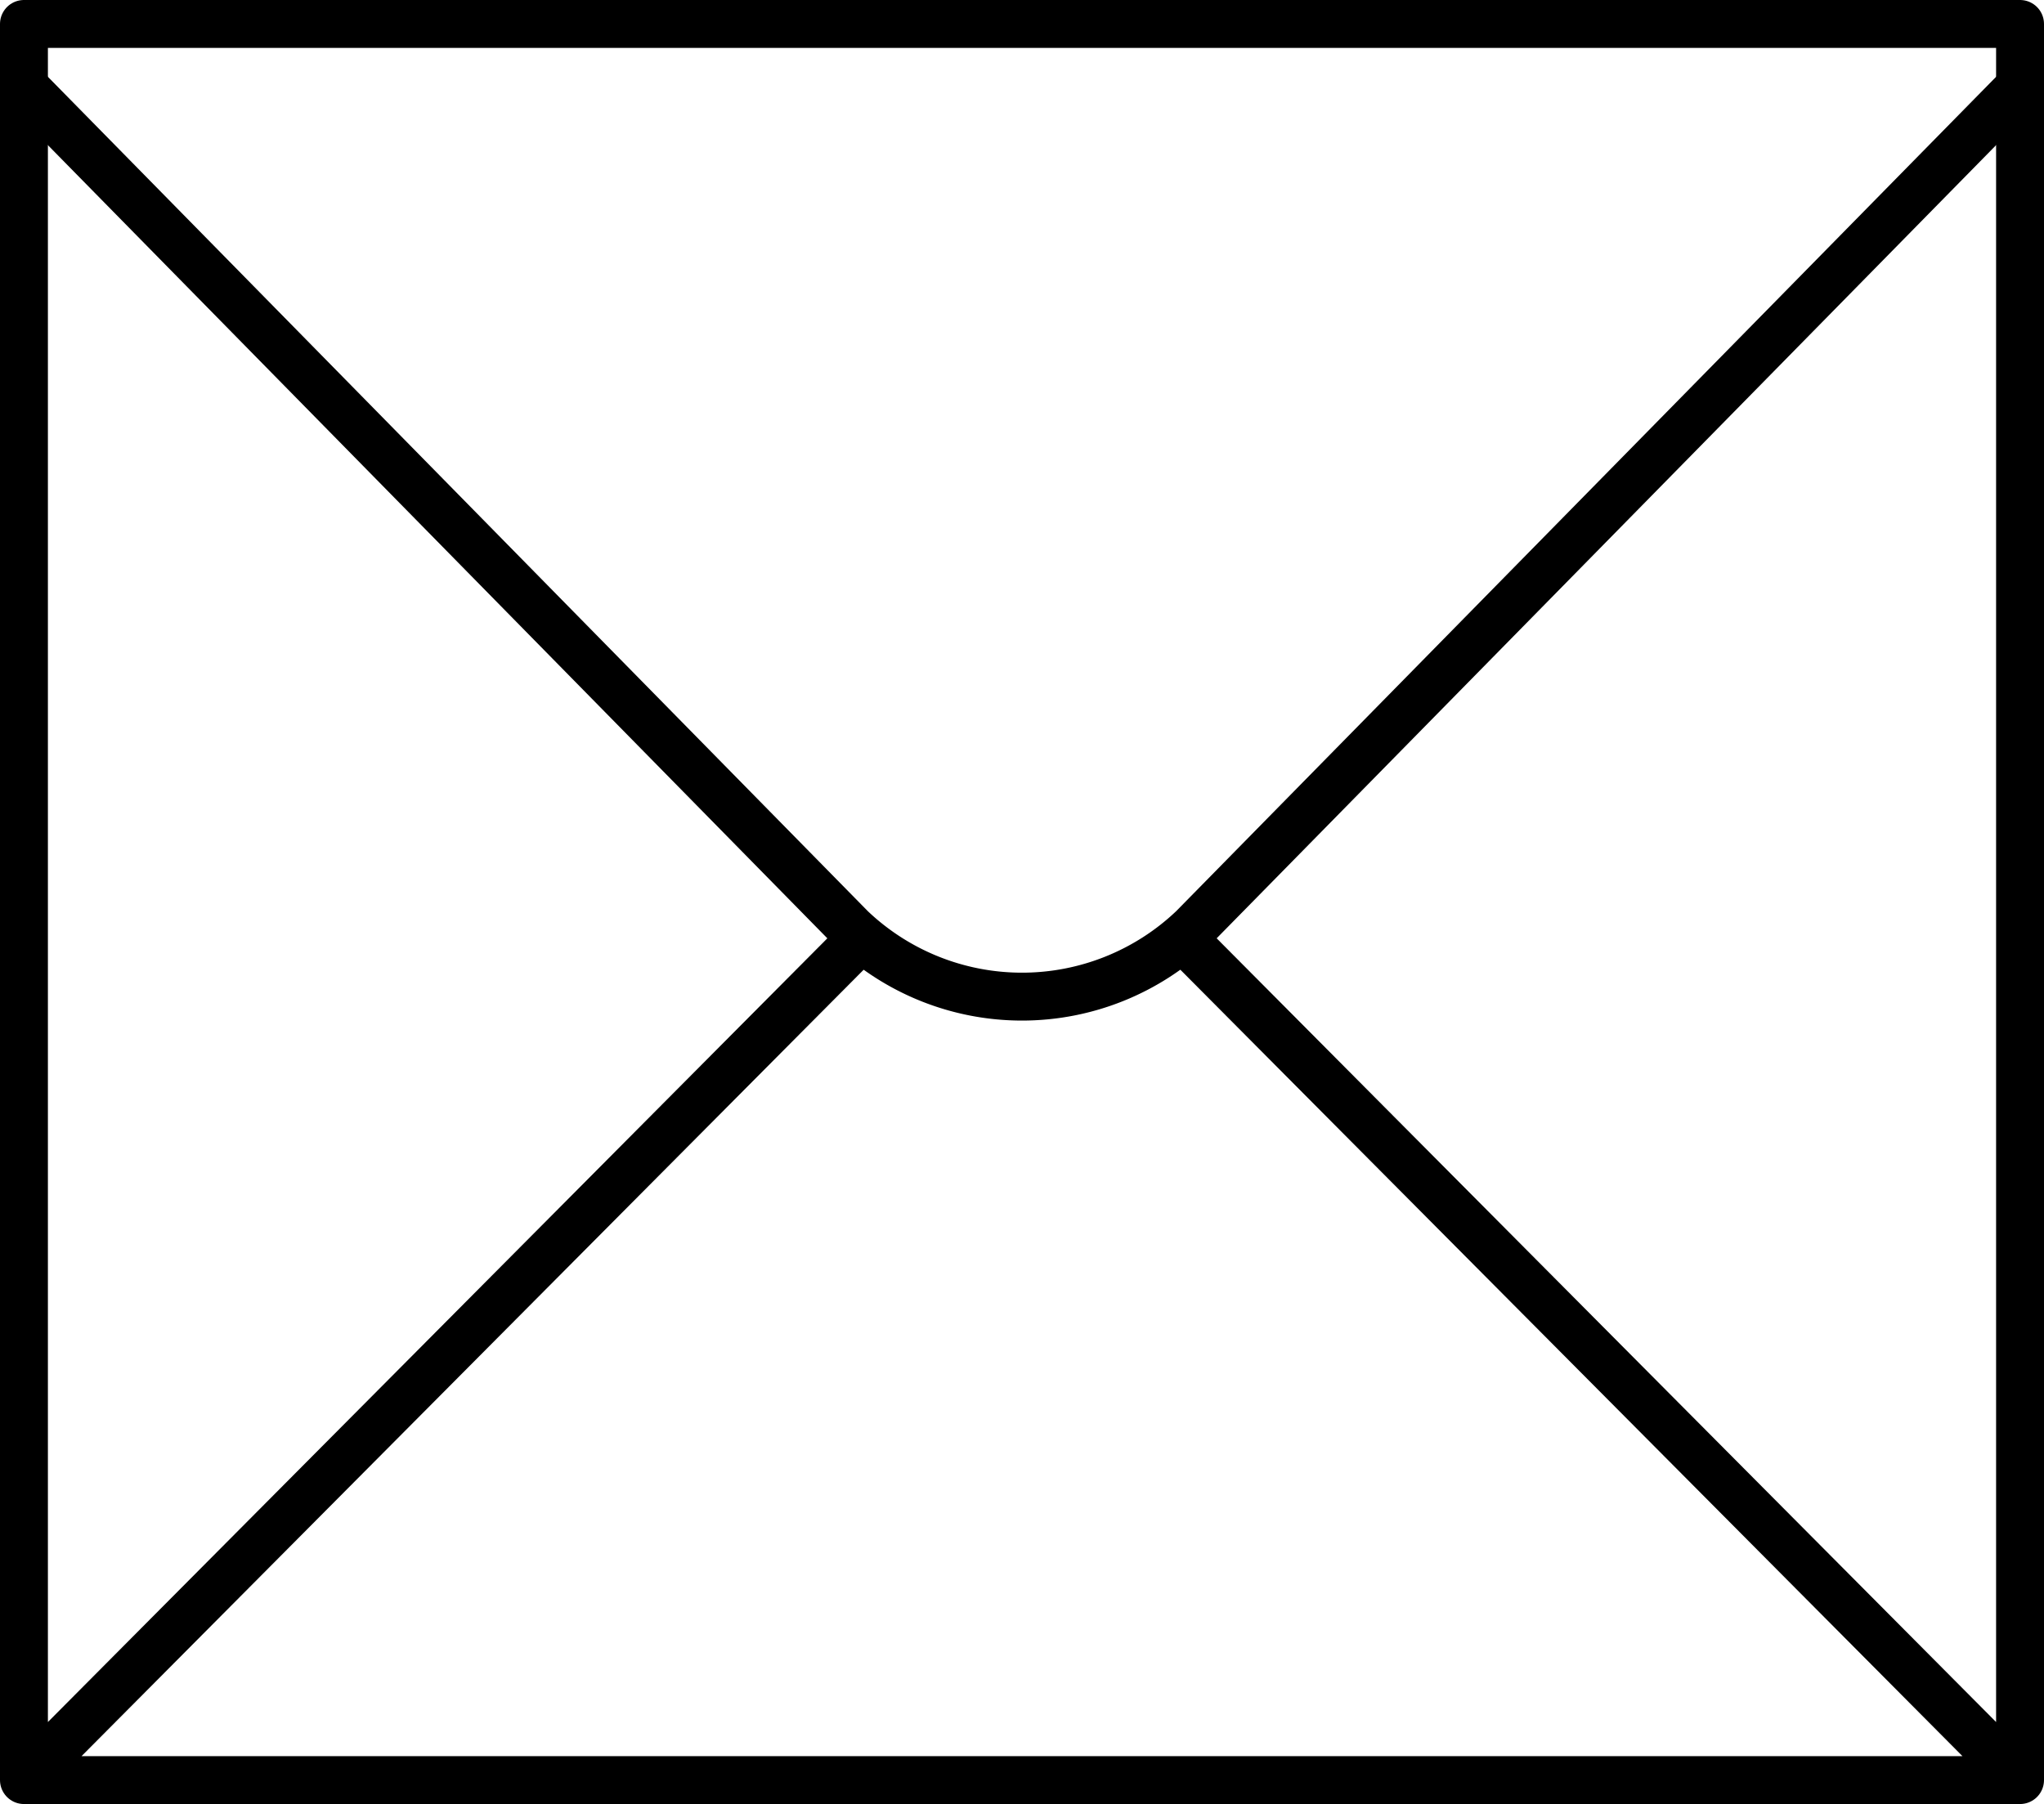 <svg xmlns="http://www.w3.org/2000/svg" width="51.2" height="45.2"><defs><style>.cls-1{fill:none;stroke:#000;stroke-linejoin:round;stroke-width:1.2px}</style></defs><g id="레이어_2" data-name="레이어 2"><g id="icon"><path class="cls-1" d="M.6.6h50v44H.6zm29.12 23l20.88 21m-50 0l20.9-21.02"/><path class="cls-1" d="M.6 2.17l20.72 21.09a6.21 6.21 0 008.56 0L50.6 2.17"/></g></g></svg>